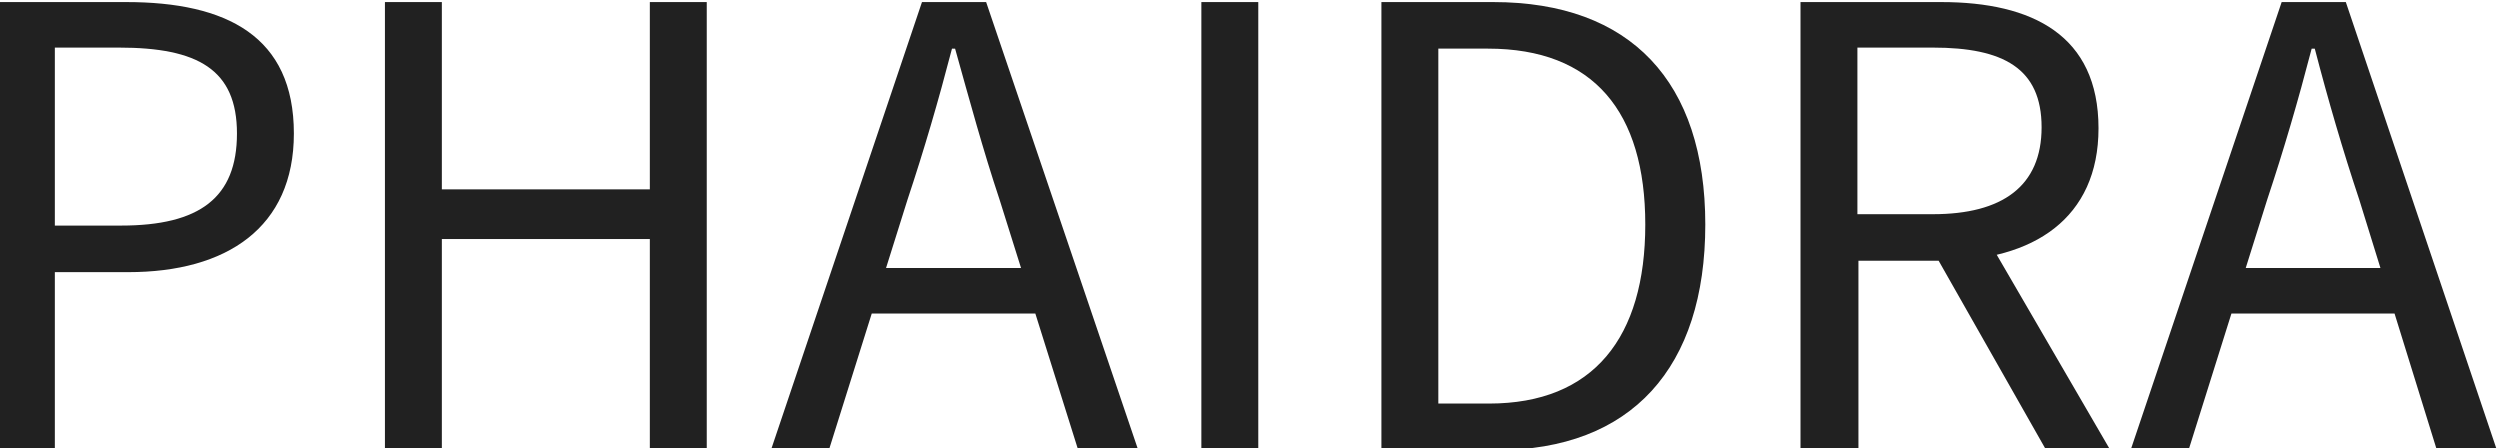<?xml version="1.0" encoding="utf-8"?>
<!-- Generator: Adobe Illustrator 24.3.0, SVG Export Plug-In . SVG Version: 6.00 Build 0)  -->
<svg version="1.1" id="Layer_1" xmlns="http://www.w3.org/2000/svg" xmlns:xlink="http://www.w3.org/1999/xlink" x="0px" y="0px"
	 viewBox="0 0 241.6 43.3" style="enable-background:new 0 0 241.6 43.3;" xml:space="preserve">
<style type="text/css">
	.st0{fill:#212121;}
</style>
<g>
	<g>
		<path class="st0" d="M-0.2,0.2h12.4c9.7,0,16.2,3.3,16.2,12.7c0,9.1-6.5,13.4-16,13.4H5.3v17.2h-5.5V0.2z M11.7,21.8
			c7.6,0,11.2-2.7,11.2-8.9c0-6.2-3.8-8.3-11.4-8.3H5.3v17.2H11.7z"/>
		<path class="st0" d="M37.2,0.2h5.5v18.1h20.1V0.2h5.5v43.3h-5.5V23.1H42.7v20.4h-5.5V0.2z"/>
		<path class="st0" d="M89.1,0.2h6.2L110,43.5h-5.8l-7.6-24.2c-1.6-4.8-2.9-9.6-4.3-14.6H92c-1.3,5-2.7,9.8-4.3,14.6l-7.6,24.2h-5.6
			L89.1,0.2z M82.1,25.9h19.9v4.4H82.1V25.9z"/>
		<path class="st0" d="M116.1,0.2h5.5v43.3h-5.5V0.2z"/>
		<path class="st0" d="M133.5,0.2h10.8c13.3,0,20.5,7.7,20.5,21.5s-7.1,21.8-20.2,21.8h-11.1L133.5,0.2L133.5,0.2z M143.9,39
			C154,39,159,32.6,159,21.7s-5-17-15.2-17H139V39L143.9,39L143.9,39z"/>
		<path class="st0" d="M174,0.2h13.6c8.8,0,15.2,3.2,15.2,12.2c0,8.7-6.3,12.8-15.2,12.8h-8v18.3H174V0.2z M186.8,20.7
			c6.7,0,10.5-2.7,10.5-8.4c0-5.7-3.7-7.7-10.5-7.7h-7.3v16.1L186.8,20.7L186.8,20.7z M186.5,23.7l4.3-2.8l13.2,22.7h-6.2
			L186.5,23.7z"/>
		<path class="st0" d="M220.5,0.2h6.2l14.6,43.3h-5.8L228,19.3c-1.6-4.8-3-9.6-4.3-14.6h-0.3c-1.3,5-2.7,9.8-4.3,14.6l-7.6,24.2
			h-5.6L220.5,0.2z M213.6,25.9h19.9v4.4h-19.9V25.9z"/>
	</g>
</g>
</svg>